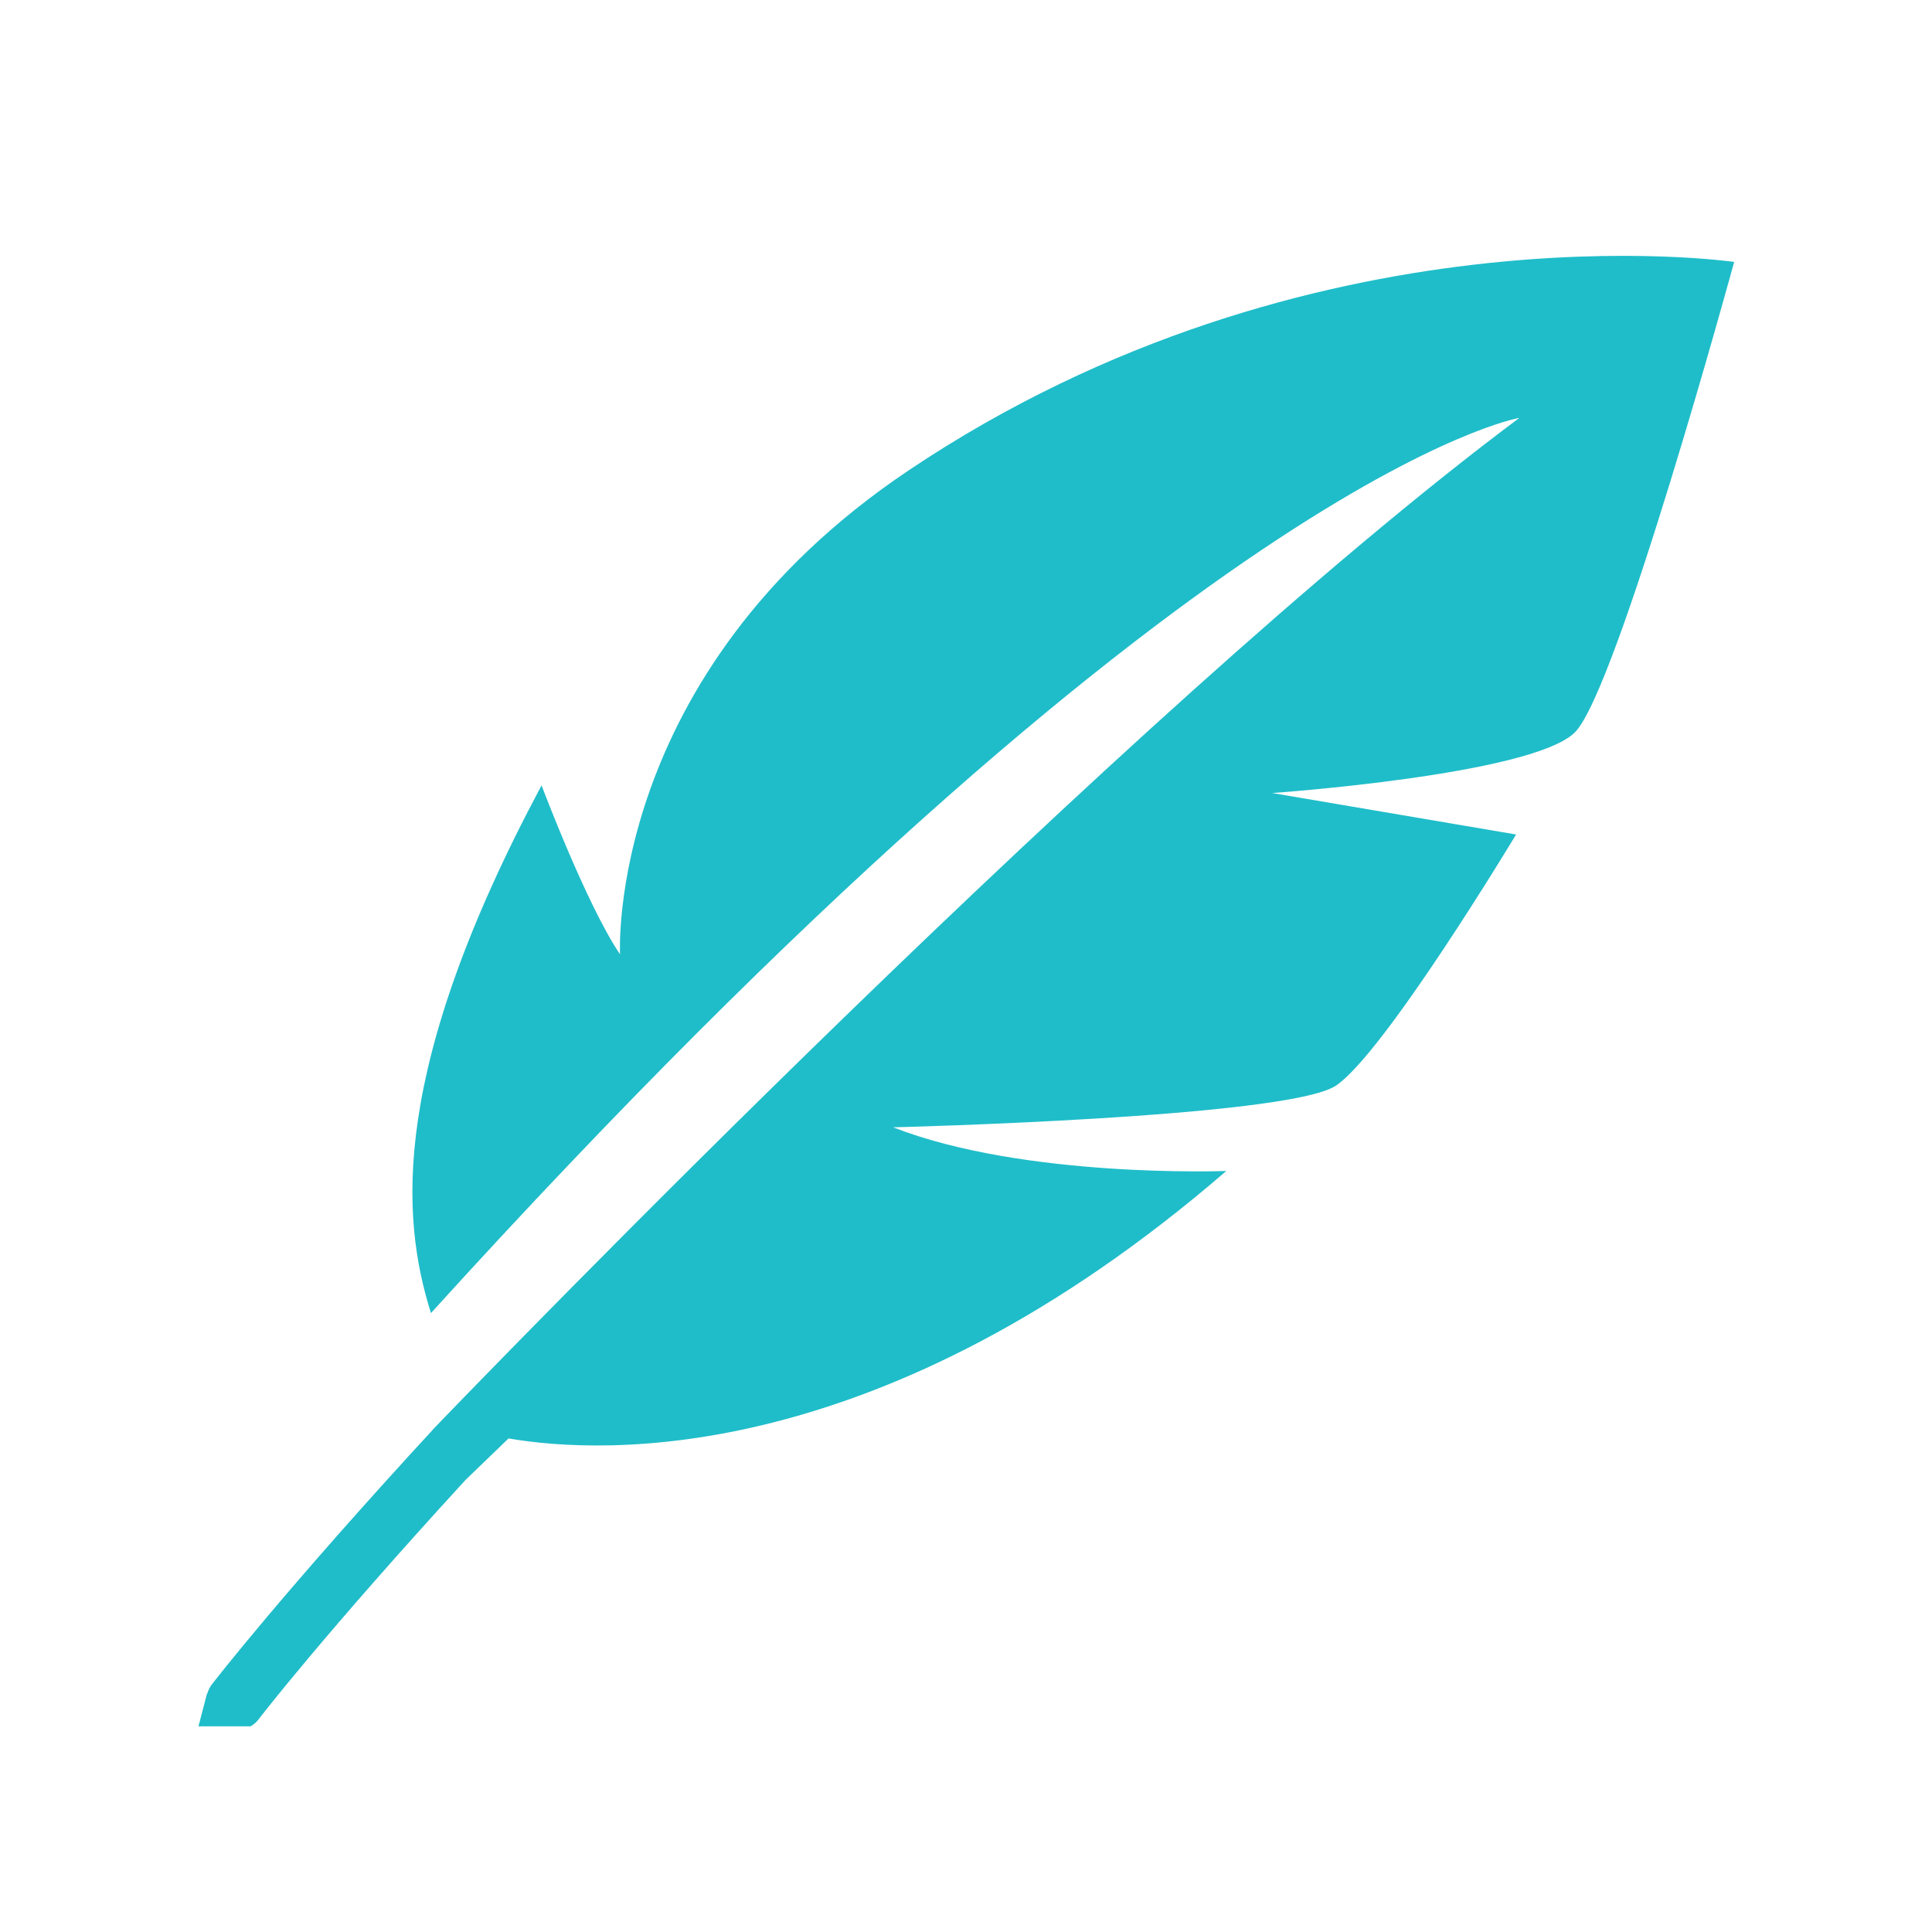 <svg xmlns="http://www.w3.org/2000/svg" xmlns:xlink="http://www.w3.org/1999/xlink" width="100" zoomAndPan="magnify" viewBox="0 0 75 75" height="100" preserveAspectRatio="xMidYMid meet" version="1.0"><defs><clipPath id="9634458e18"><path d="M 7.656 9 L 67.656 9 L 67.656 67.016 L 7.656 67.016 Z M 7.656 9 " clip-rule="nonzero"/></clipPath></defs><g clip-path="url(#9634458e18)"><path fill="#1fbdc9" d="M 67.32 10.168 C 67.32 10.168 50.895 7.77 35.258 18.27 C 23.48 26.18 24.07 37.047 24.07 37.047 C 22.777 35.145 21.023 30.488 21.023 30.488 C 15.141 41.5 15.547 47.227 16.73 50.973 C 46.371 18.32 58.98 16.223 58.98 16.223 C 43.789 27.559 19.02 53.191 16.914 55.379 C 11.012 61.777 8.273 65.324 8.211 65.406 C 8.129 65.516 8.082 65.633 8.043 65.754 L 8.031 65.758 L 8.02 65.801 C 8.02 65.809 8.016 65.816 8.016 65.82 L 7.648 67.234 L 9.559 67.125 C 9.57 67.121 9.582 67.113 9.594 67.109 L 9.668 67.074 L 9.66 67.055 C 9.789 66.984 9.914 66.902 10.012 66.777 C 10.074 66.695 12.59 63.426 18.07 57.453 L 19.742 55.84 C 23.398 56.469 34.242 57.004 47.605 45.457 C 47.605 45.457 39.777 45.758 34.672 43.762 C 34.672 43.762 49.969 43.391 51.855 42.148 C 53.738 40.902 58.855 32.395 58.855 32.395 L 49.387 30.785 C 49.387 30.785 59.492 30.082 61.141 28.426 C 62.785 26.773 67.32 10.168 67.32 10.168 " fill-opacity="1" fill-rule="nonzero"/></g></svg>
